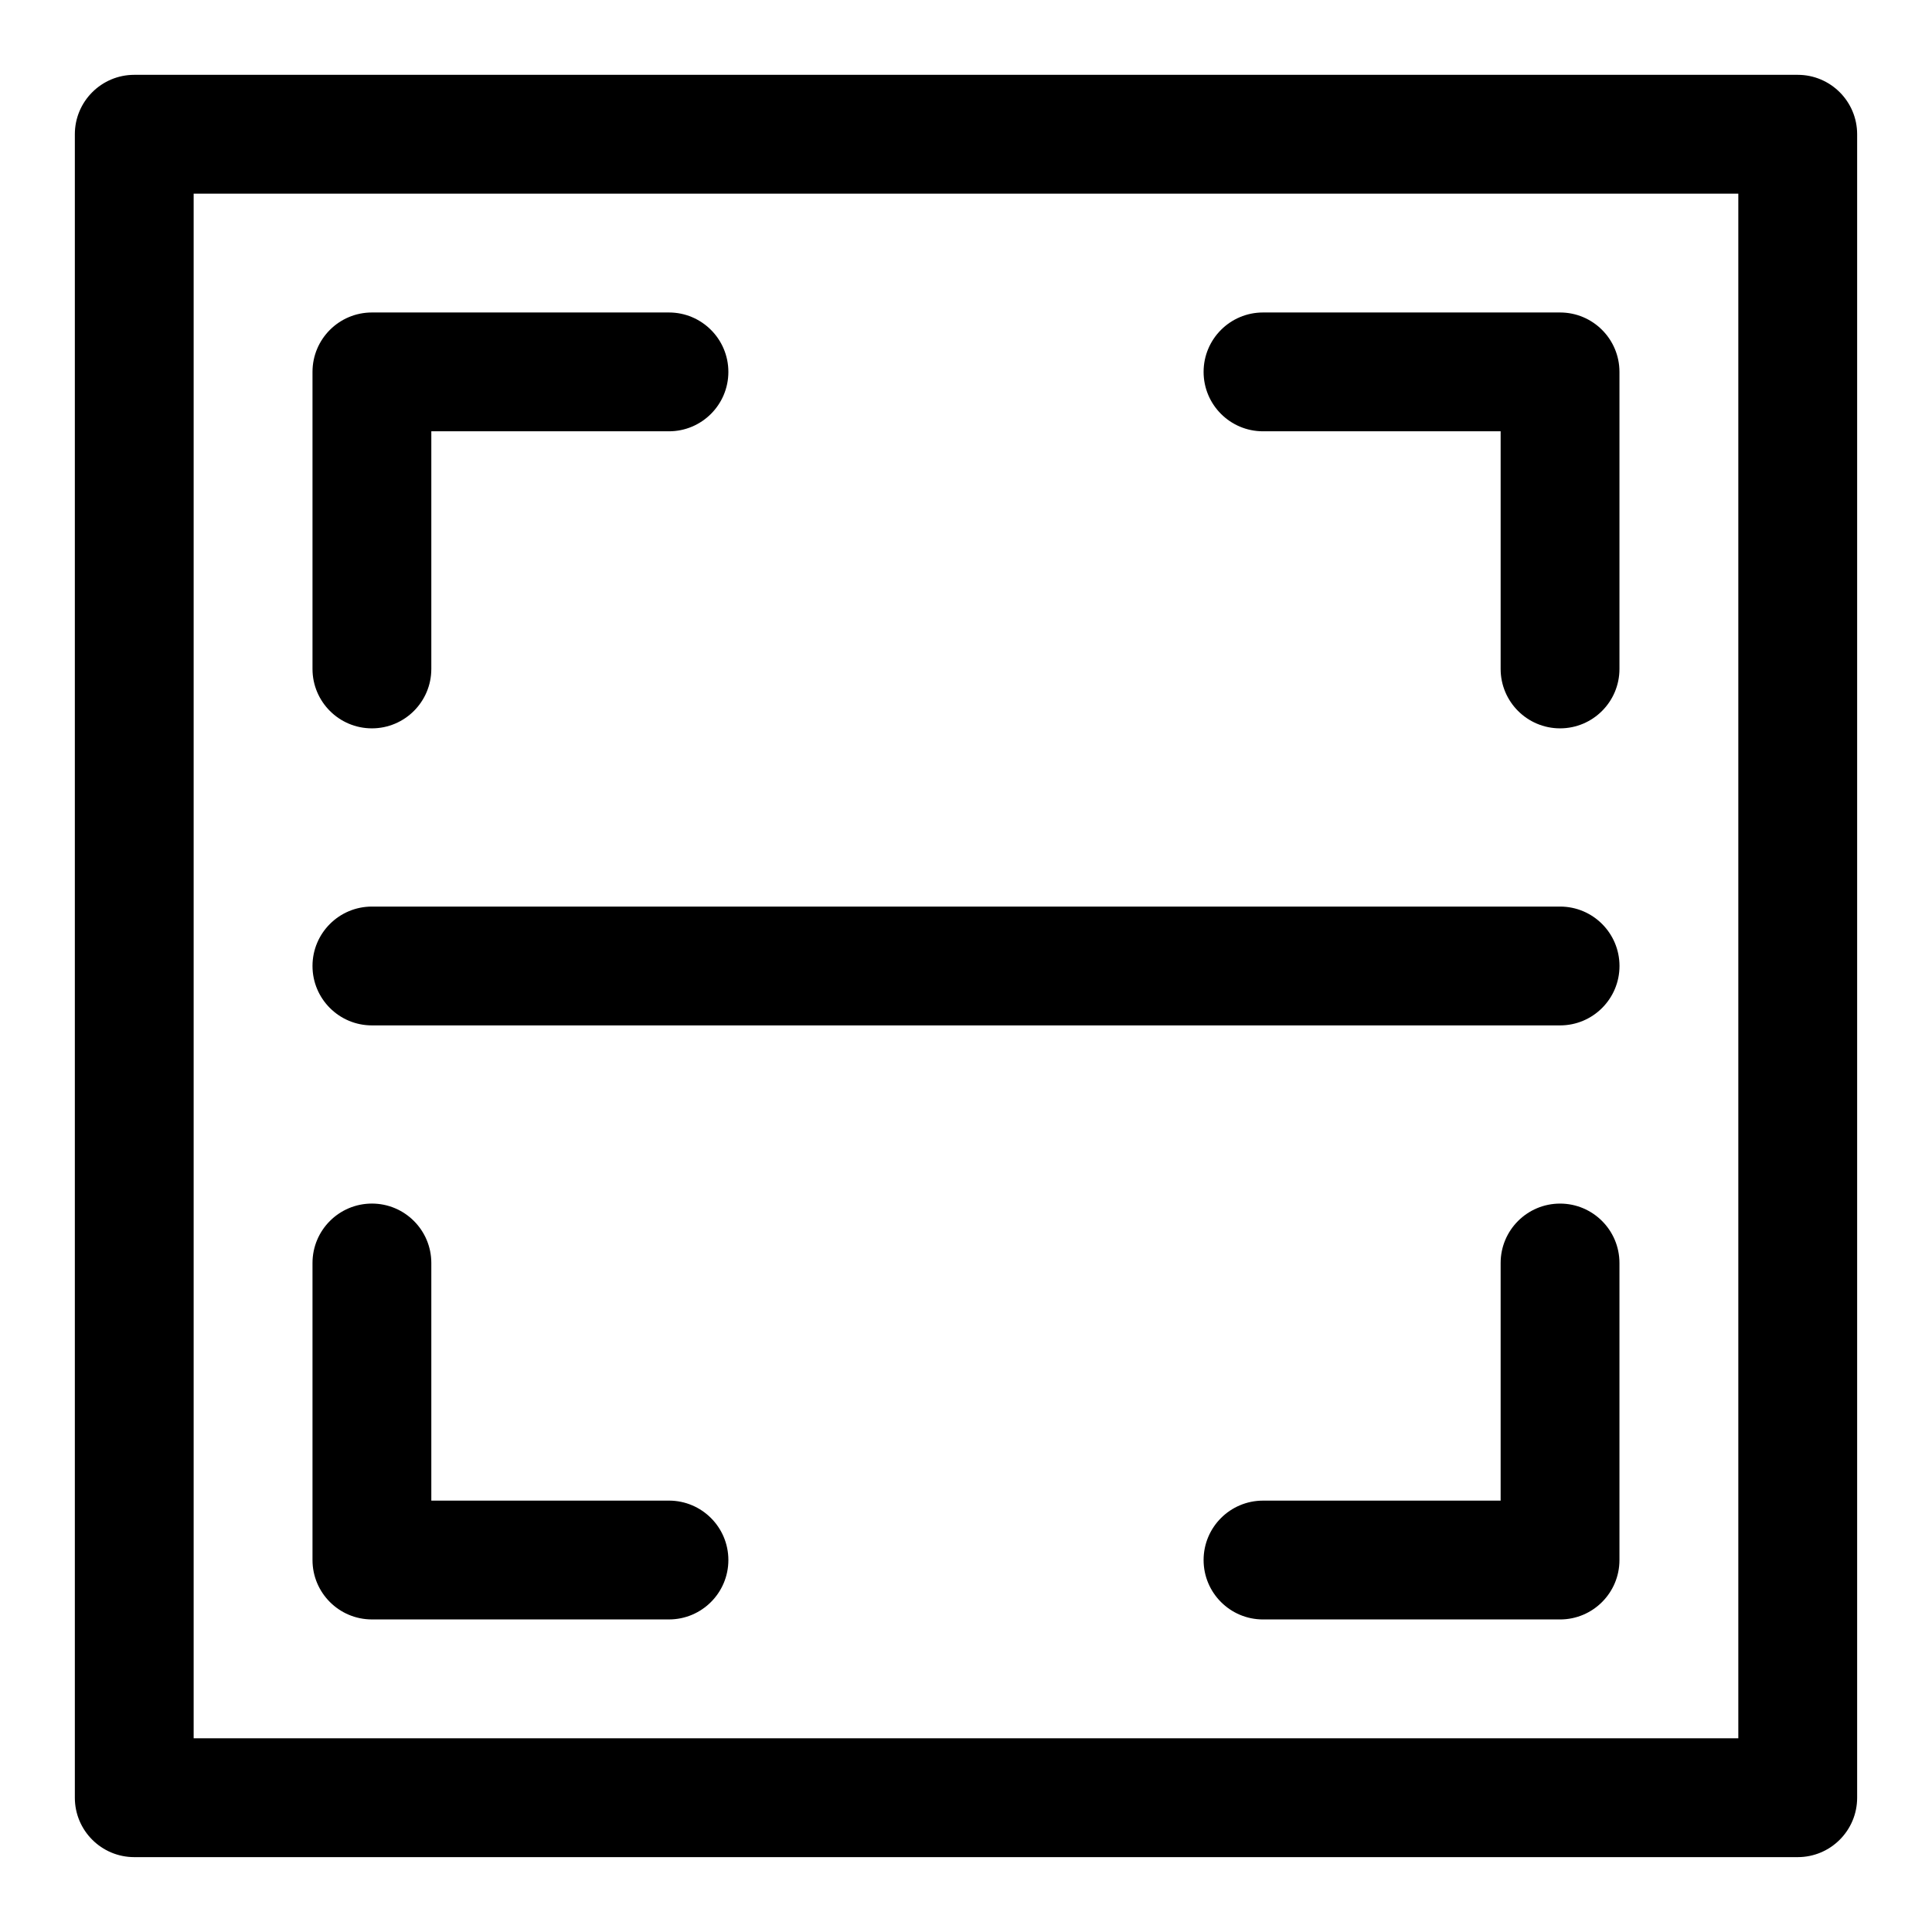 <?xml version="1.0" encoding="UTF-8"?>
<!-- Uploaded to: ICON Repo, www.iconrepo.com, Generator: ICON Repo Mixer Tools -->
<svg fill="#000000" width="800px" height="800px" version="1.1" viewBox="144 144 512 512" xmlns="http://www.w3.org/2000/svg">
 <path d="m179.58 163.83h440.84c8.691 0 15.742 7.055 15.742 15.746v440.84c0 8.691-7.051 15.742-15.742 15.742h-440.84c-8.691 0-15.746-7.051-15.746-15.742v-440.84c0-8.691 7.055-15.746 15.746-15.746zm141.7 62.98c8.691 0 15.746 7.051 15.746 15.746 0 8.691-7.055 15.742-15.746 15.742h-62.977v62.977c0 8.691-7.051 15.746-15.742 15.746-8.695 0-15.746-7.055-15.746-15.746v-78.719c0-8.695 7.051-15.746 15.746-15.746zm-78.719 188.93c-8.695 0-15.746-7.051-15.746-15.746 0-8.691 7.051-15.742 15.746-15.742h314.88c8.691 0 15.742 7.051 15.742 15.742 0 8.695-7.051 15.746-15.742 15.746zm236.15 157.43c-8.695 0-15.746-7.051-15.746-15.742s7.051-15.746 15.746-15.746h62.973v-62.973c0-8.695 7.055-15.746 15.746-15.746 8.691 0 15.742 7.051 15.742 15.746v78.719c0 8.691-7.051 15.742-15.742 15.742zm-157.43-31.492c8.691 0 15.746 7.055 15.746 15.746 0 8.691-7.055 15.742-15.746 15.742h-78.719c-8.695 0-15.746-7.051-15.746-15.742v-78.719c0-8.695 7.051-15.746 15.746-15.746 8.691 0 15.742 7.051 15.742 15.746v62.973zm157.43-283.38c-8.695 0-15.746-7.051-15.746-15.742 0-8.695 7.051-15.746 15.746-15.746h78.719c8.691 0 15.742 7.051 15.742 15.746v78.719c0 8.691-7.051 15.746-15.742 15.746-8.691 0-15.746-7.055-15.746-15.746v-62.977zm125.96-62.98h-409.35v409.35h409.35z"/>
</svg>